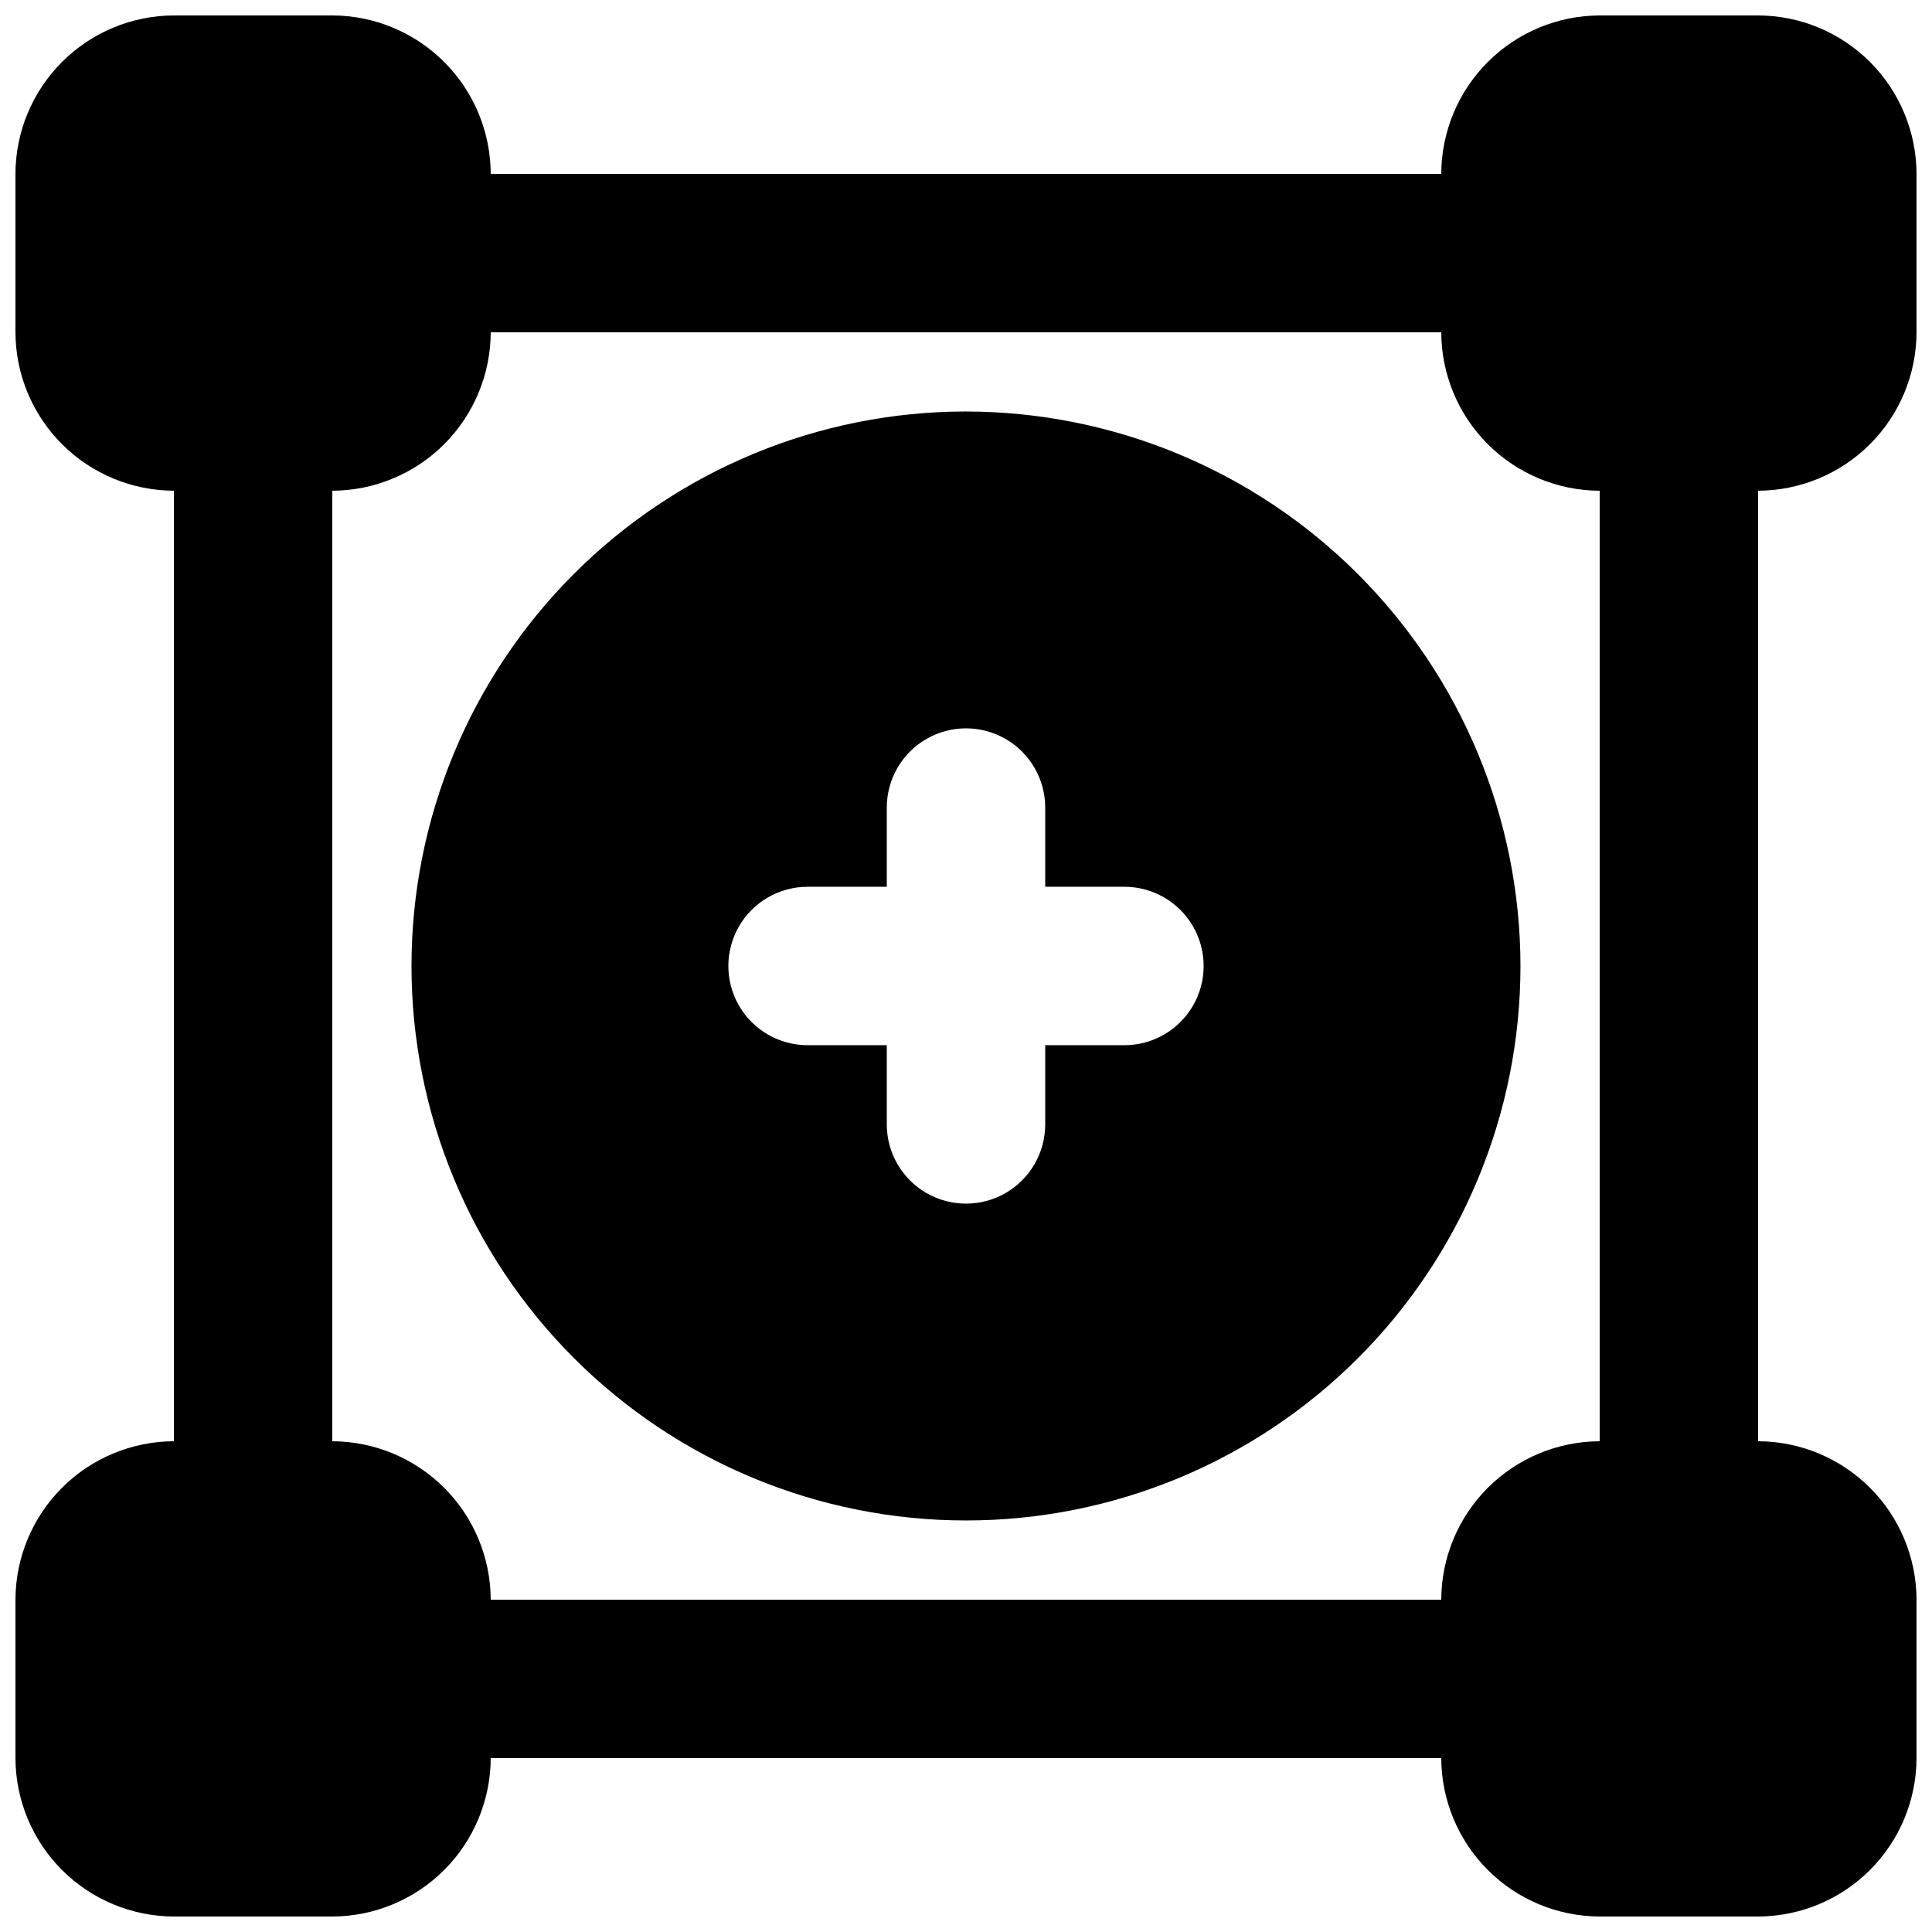 <?xml version="1.0" encoding="UTF-8"?>
<!-- Uploaded to: SVG Repo, www.svgrepo.com, Generator: SVG Repo Mixer Tools -->
<svg width="800px" height="800px" version="1.1" viewBox="144 144 512 512" xmlns="http://www.w3.org/2000/svg">
 <defs>
  <clipPath id="a">
   <path d="m148.09 148.09h503.81v503.81h-503.81z"/>
  </clipPath>
 </defs>
 <g clip-path="url(#a)">
  <path d="m651.9 232.06v-41.984c-0.031-11.125-4.465-21.785-12.332-29.652-7.867-7.867-18.527-12.301-29.652-12.332h-41.984c-11.125 0.031-21.785 4.465-29.648 12.332-7.867 7.867-12.301 18.527-12.336 29.652h-251.9c-0.035-11.125-4.469-21.785-12.332-29.652-7.867-7.867-18.527-12.301-29.652-12.332h-41.984c-11.125 0.031-21.785 4.465-29.652 12.332-7.867 7.867-12.301 18.527-12.332 29.652v41.984c0.031 11.125 4.465 21.785 12.332 29.652 7.867 7.863 18.527 12.297 29.652 12.332v251.9c-11.125 0.035-21.785 4.469-29.652 12.336-7.867 7.863-12.301 18.523-12.332 29.648v41.984c0.031 11.125 4.465 21.785 12.332 29.652 7.867 7.867 18.527 12.301 29.652 12.332h41.984c11.125-0.031 21.785-4.465 29.652-12.332 7.863-7.867 12.297-18.527 12.332-29.652h251.9c0.035 11.125 4.469 21.785 12.336 29.652 7.863 7.867 18.523 12.301 29.648 12.332h41.984c11.125-0.031 21.785-4.465 29.652-12.332 7.867-7.867 12.301-18.527 12.332-29.652v-41.984c-0.031-11.125-4.465-21.785-12.332-29.648-7.867-7.867-18.527-12.301-29.652-12.336v-251.9c11.125-0.035 21.785-4.469 29.652-12.332 7.867-7.867 12.301-18.527 12.332-29.652zm-83.969 293.89c-11.125 0.035-21.785 4.469-29.648 12.336-7.867 7.863-12.301 18.523-12.336 29.648h-251.9c-0.035-11.125-4.469-21.785-12.332-29.648-7.867-7.867-18.527-12.301-29.652-12.336v-251.9c11.125-0.035 21.785-4.469 29.652-12.332 7.863-7.867 12.297-18.527 12.332-29.652h251.9c0.035 11.125 4.469 21.785 12.336 29.652 7.863 7.863 18.523 12.297 29.648 12.332z"/>
 </g>
 <path d="m400 253.05c-38.973 0-76.348 15.48-103.91 43.039s-43.039 64.934-43.039 103.91c0 38.969 15.48 76.348 43.039 103.9 27.559 27.559 64.934 43.039 103.91 43.039 38.969 0 76.348-15.48 103.9-43.039 27.559-27.555 43.039-64.934 43.039-103.9-0.043-38.961-15.535-76.312-43.086-103.86-27.547-27.547-64.898-43.043-103.86-43.086zm41.984 167.94h-20.992v20.992c0 7.496-4.004 14.43-10.496 18.18-6.496 3.75-14.5 3.75-20.992 0-6.496-3.75-10.496-10.684-10.496-18.18v-20.992h-20.992c-7.5 0-14.43-4.004-18.18-10.496-3.75-6.496-3.75-14.5 0-20.992 3.75-6.496 10.68-10.496 18.18-10.496h20.992v-20.992c0-7.5 4-14.43 10.496-18.18 6.492-3.75 14.496-3.75 20.992 0 6.492 3.75 10.496 10.68 10.496 18.18v20.992h20.992c7.496 0 14.43 4 18.18 10.496 3.75 6.492 3.75 14.496 0 20.992-3.75 6.492-10.684 10.496-18.18 10.496z"/>
</svg>